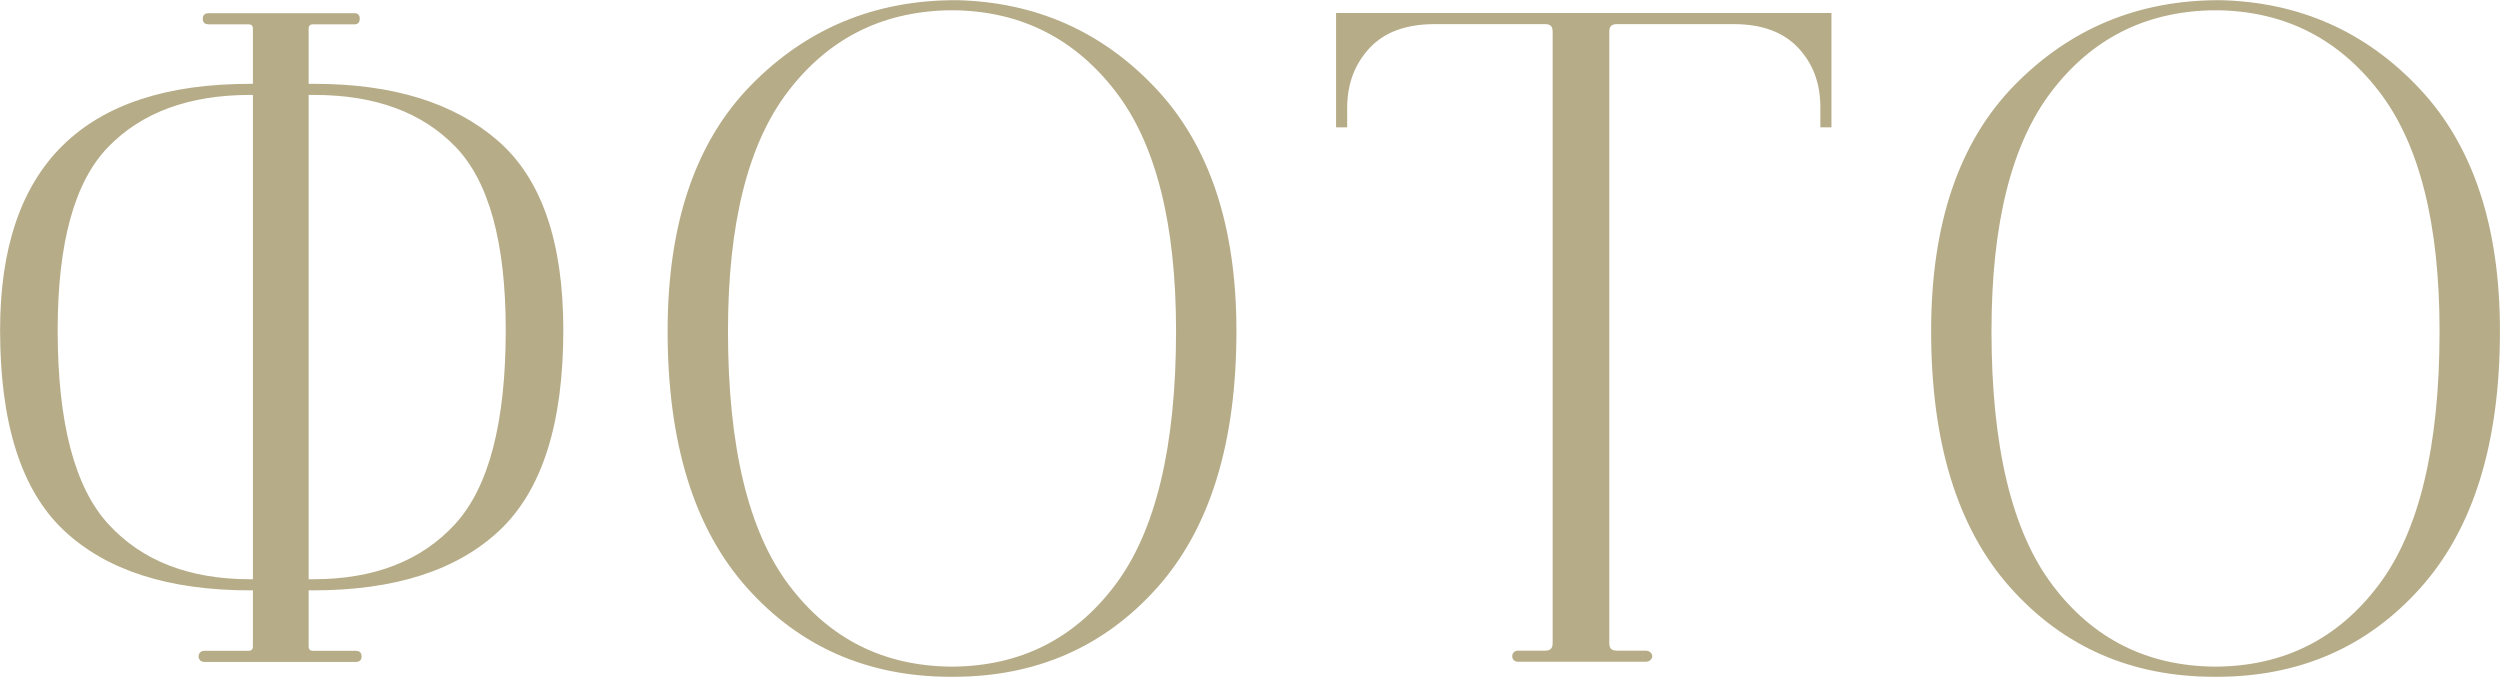 <?xml version="1.0" encoding="UTF-8" standalone="no"?> <!-- Created with Inkscape (http://www.inkscape.org/) --> <svg xmlns:inkscape="http://www.inkscape.org/namespaces/inkscape" xmlns:sodipodi="http://sodipodi.sourceforge.net/DTD/sodipodi-0.dtd" xmlns="http://www.w3.org/2000/svg" xmlns:svg="http://www.w3.org/2000/svg" id="svg1" width="226.694" height="61.371" viewBox="0 0 226.694 61.371" sodipodi:docname="41All.ai"> <defs id="defs1"> <clipPath clipPathUnits="userSpaceOnUse" id="clipPath14362"> <path d="M 0,6554.229 H 513.129 V 0 H 0 Z" transform="translate(-194.441,-900.545)" id="path14362"></path> </clipPath> <clipPath clipPathUnits="userSpaceOnUse" id="clipPath14364"> <path d="M 0,6554.229 H 513.129 V 0 H 0 Z" transform="translate(-234.782,-899.28)" id="path14364"></path> </clipPath> <clipPath clipPathUnits="userSpaceOnUse" id="clipPath14366"> <path d="M 0,6554.229 H 513.129 V 0 H 0 Z" transform="translate(-275.06,-943.667)" id="path14366"></path> </clipPath> <clipPath clipPathUnits="userSpaceOnUse" id="clipPath14368"> <path d="M 0,6554.229 H 513.129 V 0 H 0 Z" transform="translate(-320.711,-899.28)" id="path14368"></path> </clipPath> </defs> <g id="layer-MC0" inkscape:groupmode="layer" inkscape:label="Слой 1" transform="translate(-226.631,-7478.729)"> <path id="path14360" d="m 26.18,0.001 h -10.312 c -0.126,0 -0.211,-0.041 -0.258,-0.129 -0.041,-0.085 -0.041,-0.167 0,-0.246 0.047,-0.085 0.132,-0.129 0.258,-0.129 h 2.977 c 0.296,0 0.445,-0.146 0.445,-0.445 V -4.862 h -0.316 c -5.525,0 -9.721,-1.348 -12.586,-4.043 -2.868,-2.701 -4.301,-7.219 -4.301,-13.547 0,-11.086 5.628,-16.629 16.887,-16.629 h 0.316 v -3.855 c 0,-0.296 -0.149,-0.445 -0.445,-0.445 h -2.719 c -0.173,0 -0.258,-0.082 -0.258,-0.246 0,-0.17 0.085,-0.258 0.258,-0.258 h 9.996 c 0.123,0 0.188,0.088 0.188,0.258 0,0.164 -0.064,0.246 -0.188,0.246 h -2.848 c -0.299,0 -0.445,0.149 -0.445,0.445 v 3.855 h 0.504 c 5.312,0 9.439,1.277 12.387,3.832 2.953,2.549 4.43,6.814 4.43,12.797 0,6.328 -1.436,10.846 -4.301,13.547 -2.859,2.695 -7.052,4.043 -12.574,4.043 h -0.445 v 3.914 c 0,0.299 0.146,0.445 0.445,0.445 h 2.906 c 0.17,0 0.258,0.088 0.258,0.258 0,0.164 -0.088,0.246 -0.258,0.246 z m -2.906,-5.379 c 4.172,0 7.412,-1.26 9.727,-3.785 2.32,-2.531 3.48,-6.961 3.48,-13.289 0,-5.982 -1.148,-10.166 -3.445,-12.551 -2.297,-2.382 -5.531,-3.574 -9.703,-3.574 H 22.828 V -5.377 Z M 5.754,-22.452 c 0,6.328 1.16,10.758 3.48,13.289 2.32,2.525 5.566,3.785 9.738,3.785 h 0.316 V -38.577 h -0.316 c -4.172,0 -7.418,1.192 -9.738,3.574 -2.32,2.385 -3.48,6.568 -3.48,12.551 z M 66.645,1.009 c -5.61,0 -10.207,-1.998 -13.793,-6 -3.58,-4.008 -5.367,-9.803 -5.367,-17.391 0,-7.248 1.875,-12.791 5.625,-16.629 3.756,-3.835 8.373,-5.754 13.852,-5.754 h 0.059 c 5.358,0.126 9.85,2.118 13.477,5.977 3.624,3.853 5.438,9.322 5.438,16.406 0,7.588 -1.793,13.383 -5.379,17.391 -3.58,4.002 -8.174,6 -13.781,6 z m 0.129,-0.434 c 4.632,-0.047 8.338,-1.913 11.121,-5.602 2.789,-3.686 4.184,-9.472 4.184,-17.355 0,-7.336 -1.383,-12.791 -4.148,-16.371 -2.76,-3.586 -6.372,-5.443 -10.84,-5.578 h -0.762 c -4.509,0.135 -8.133,1.992 -10.875,5.578 -2.742,3.58 -4.113,9.035 -4.113,16.371 0,7.884 1.389,13.67 4.172,17.355 2.78,3.688 6.492,5.555 11.133,5.602 z M 99.522,-43.381 c -1.978,0 -3.486,0.56 -4.523,1.676 -1.031,1.119 -1.547,2.502 -1.547,4.148 v 1.195 h -0.504 v -7.523 h 33.457 v 7.523 h -0.516 v -1.266 c 0,-1.641 -0.516,-3.006 -1.547,-4.102 -1.031,-1.102 -2.517,-1.652 -4.453,-1.652 h -7.969 c -0.422,0 -0.633,0.211 -0.633,0.633 v 41.613 c 0,0.422 0.211,0.633 0.633,0.633 h 1.957 c 0.123,0 0.217,0.044 0.281,0.129 0.07,0.079 0.07,0.161 0,0.246 -0.064,0.088 -0.158,0.129 -0.281,0.129 h -8.66 c -0.126,0 -0.211,-0.041 -0.258,-0.129 -0.041,-0.085 -0.041,-0.167 0,-0.246 0.047,-0.085 0.132,-0.129 0.258,-0.129 h 1.828 c 0.422,0 0.633,-0.211 0.633,-0.633 V -42.749 c 0,-0.422 -0.211,-0.633 -0.633,-0.633 z M 152.575,1.009 c -5.61,0 -10.207,-1.998 -13.793,-6 -3.58,-4.008 -5.367,-9.803 -5.367,-17.391 0,-7.248 1.875,-12.791 5.625,-16.629 3.756,-3.835 8.373,-5.754 13.852,-5.754 h 0.059 c 5.358,0.126 9.85,2.118 13.477,5.977 3.624,3.853 5.438,9.322 5.438,16.406 0,7.588 -1.793,13.383 -5.379,17.391 -3.58,4.002 -8.174,6 -13.781,6 z m 0.129,-0.434 c 4.632,-0.047 8.338,-1.913 11.121,-5.602 2.789,-3.686 4.184,-9.472 4.184,-17.355 0,-7.336 -1.383,-12.791 -4.148,-16.371 -2.76,-3.586 -6.372,-5.443 -10.84,-5.578 h -0.762 c -4.509,0.135 -8.133,1.992 -10.875,5.578 -2.742,3.58 -4.113,9.035 -4.113,16.371 0,7.884 1.389,13.67 4.172,17.355 2.78,3.688 6.492,5.555 11.133,5.602 z m 0,0" style="fill:#b6ac88;fill-opacity:1;fill-rule:nonzero;stroke:none" aria-label="ФОТО" transform="matrix(1.333,0,0,1.333,224.016,7538.584)"></path> <path id="path14361" d="m 0,0 c 0,0.168 -0.085,0.253 -0.253,0.253 h -2.908 c -0.296,0 -0.443,0.147 -0.443,0.442 v 3.921 h 0.443 c 5.521,0 9.716,1.348 12.583,4.046 2.865,2.697 4.299,7.209 4.299,13.531 0,5.986 -1.476,10.253 -4.426,12.804 -2.951,2.551 -7.082,3.826 -12.393,3.826 h -0.506 v 3.857 c 0,0.295 0.147,0.442 0.443,0.442 h 2.846 c 0.126,0 0.189,0.084 0.189,0.253 0,0.168 -0.063,0.253 -0.189,0.253 h -9.991 c -0.169,0 -0.253,-0.085 -0.253,-0.253 0,-0.169 0.084,-0.253 0.253,-0.253 h 2.719 c 0.294,0 0.442,-0.147 0.442,-0.442 v -3.857 h -0.316 c -11.255,0 -16.882,-5.544 -16.882,-16.63 0,-6.322 1.433,-10.834 4.299,-13.531 2.866,-2.698 7.061,-4.046 12.583,-4.046 h 0.316 V 0.695 c 0,-0.295 -0.148,-0.442 -0.442,-0.442 h -2.972 c -0.127,0 -0.212,-0.043 -0.253,-0.127 -0.042,-0.085 -0.042,-0.169 0,-0.253 0.041,-0.085 0.126,-0.126 0.253,-0.126 H -0.253 C -0.085,-0.253 0,-0.169 0,0 Z m -3.604,5.122 v 33.195 h 0.506 c 4.173,0 7.408,-1.191 9.705,-3.572 2.297,-2.383 3.447,-6.566 3.447,-12.552 0,-6.322 -1.16,-10.749 -3.478,-13.278 C 4.258,6.386 1.012,5.122 -3.161,5.122 Z m -13.594,29.623 c 2.317,2.381 5.564,3.572 9.737,3.572 h 0.316 V 5.122 h -0.316 c -4.173,0 -7.42,1.264 -9.737,3.793 -2.319,2.529 -3.478,6.956 -3.478,13.278 0,5.986 1.159,10.169 3.478,12.552 z" style="fill:none;stroke:#b6ac88;stroke-width:0.25;stroke-linecap:butt;stroke-linejoin:miter;stroke-miterlimit:10;stroke-dasharray:none;stroke-opacity:1" transform="matrix(1.333,0,0,-1.333,259.255,7538.247)" clip-path="url(#clipPath14362)"></path> <path id="path14363" d="m 0,0 c 5.605,0 10.2,2.002 13.783,6.007 3.583,4.004 5.375,9.801 5.375,17.388 0,7.082 -1.813,12.551 -5.437,16.408 -3.626,3.857 -8.116,5.848 -13.469,5.975 H 0.189 c -5.48,0 -10.096,-1.919 -13.847,-5.754 -3.752,-3.836 -5.627,-9.379 -5.627,-16.629 0,-7.587 1.791,-13.384 5.374,-17.388 C -10.329,2.002 -5.733,0 -0.127,0 Z m -0.127,0.442 c -4.638,0.043 -8.347,1.908 -11.128,5.596 -2.782,3.689 -4.174,9.474 -4.174,17.357 0,7.334 1.369,12.793 4.111,16.376 2.739,3.583 6.364,5.438 10.875,5.565 H 0.315 C 4.783,45.209 8.398,43.354 11.159,39.771 13.92,36.188 15.301,30.729 15.301,23.395 15.301,15.512 13.91,9.727 11.128,6.038 8.346,2.35 4.636,0.485 0,0.442 Z" style="fill:none;stroke:#b6ac88;stroke-width:0.25;stroke-linecap:butt;stroke-linejoin:miter;stroke-miterlimit:10;stroke-dasharray:none;stroke-opacity:1" transform="matrix(1.333,0,0,-1.333,313.043,7539.933)" clip-path="url(#clipPath14364)"></path> <path id="path14365" d="m 0,0 c 0.42,0 0.632,-0.211 0.632,-0.632 v -41.605 c 0,-0.422 -0.212,-0.632 -0.632,-0.632 h -1.834 c -0.127,0 -0.212,-0.043 -0.253,-0.127 -0.043,-0.085 -0.043,-0.169 0,-0.253 0.041,-0.085 0.126,-0.126 0.253,-0.126 h 8.662 c 0.127,0 0.222,0.041 0.285,0.126 0.063,0.084 0.063,0.168 0,0.253 -0.063,0.084 -0.158,0.127 -0.285,0.127 h -1.96 c -0.422,0 -0.632,0.21 -0.632,0.632 V -0.632 C 4.236,-0.211 4.446,0 4.868,0 h 7.967 c 1.938,0 3.425,-0.548 4.458,-1.644 1.032,-1.096 1.549,-2.465 1.549,-4.109 v -1.265 h 0.506 v 7.524 h -33.449 v -7.524 h 0.506 v 1.202 c 0,1.643 0.516,3.023 1.549,4.141 C -11.014,-0.559 -9.507,0 -7.524,0 Z" style="fill:none;stroke:#b6ac88;stroke-width:0.25;stroke-linecap:butt;stroke-linejoin:miter;stroke-miterlimit:10;stroke-dasharray:none;stroke-opacity:1" transform="matrix(1.333,0,0,-1.333,366.746,7480.751)" clip-path="url(#clipPath14366)"></path> <path id="path14367" d="m 0,0 c 5.605,0 10.2,2.002 13.783,6.007 3.583,4.004 5.375,9.801 5.375,17.388 0,7.082 -1.813,12.551 -5.437,16.408 -3.626,3.857 -8.116,5.848 -13.469,5.975 H 0.189 c -5.48,0 -10.096,-1.919 -13.847,-5.754 -3.752,-3.836 -5.627,-9.379 -5.627,-16.629 0,-7.587 1.791,-13.384 5.374,-17.388 C -10.329,2.002 -5.733,0 -0.127,0 Z m -0.127,0.442 c -4.638,0.043 -8.347,1.908 -11.128,5.596 -2.782,3.689 -4.174,9.474 -4.174,17.357 0,7.334 1.369,12.793 4.111,16.376 2.739,3.583 6.364,5.438 10.875,5.565 H 0.315 C 4.783,45.209 8.398,43.354 11.159,39.771 13.92,36.188 15.301,30.729 15.301,23.395 15.301,15.512 13.91,9.727 11.128,6.038 8.346,2.35 4.636,0.485 0,0.442 Z" style="fill:none;stroke:#b6ac88;stroke-width:0.25;stroke-linecap:butt;stroke-linejoin:miter;stroke-miterlimit:10;stroke-dasharray:none;stroke-opacity:1" transform="matrix(1.333,0,0,-1.333,427.615,7539.933)" clip-path="url(#clipPath14368)"></path> </g> </svg> 